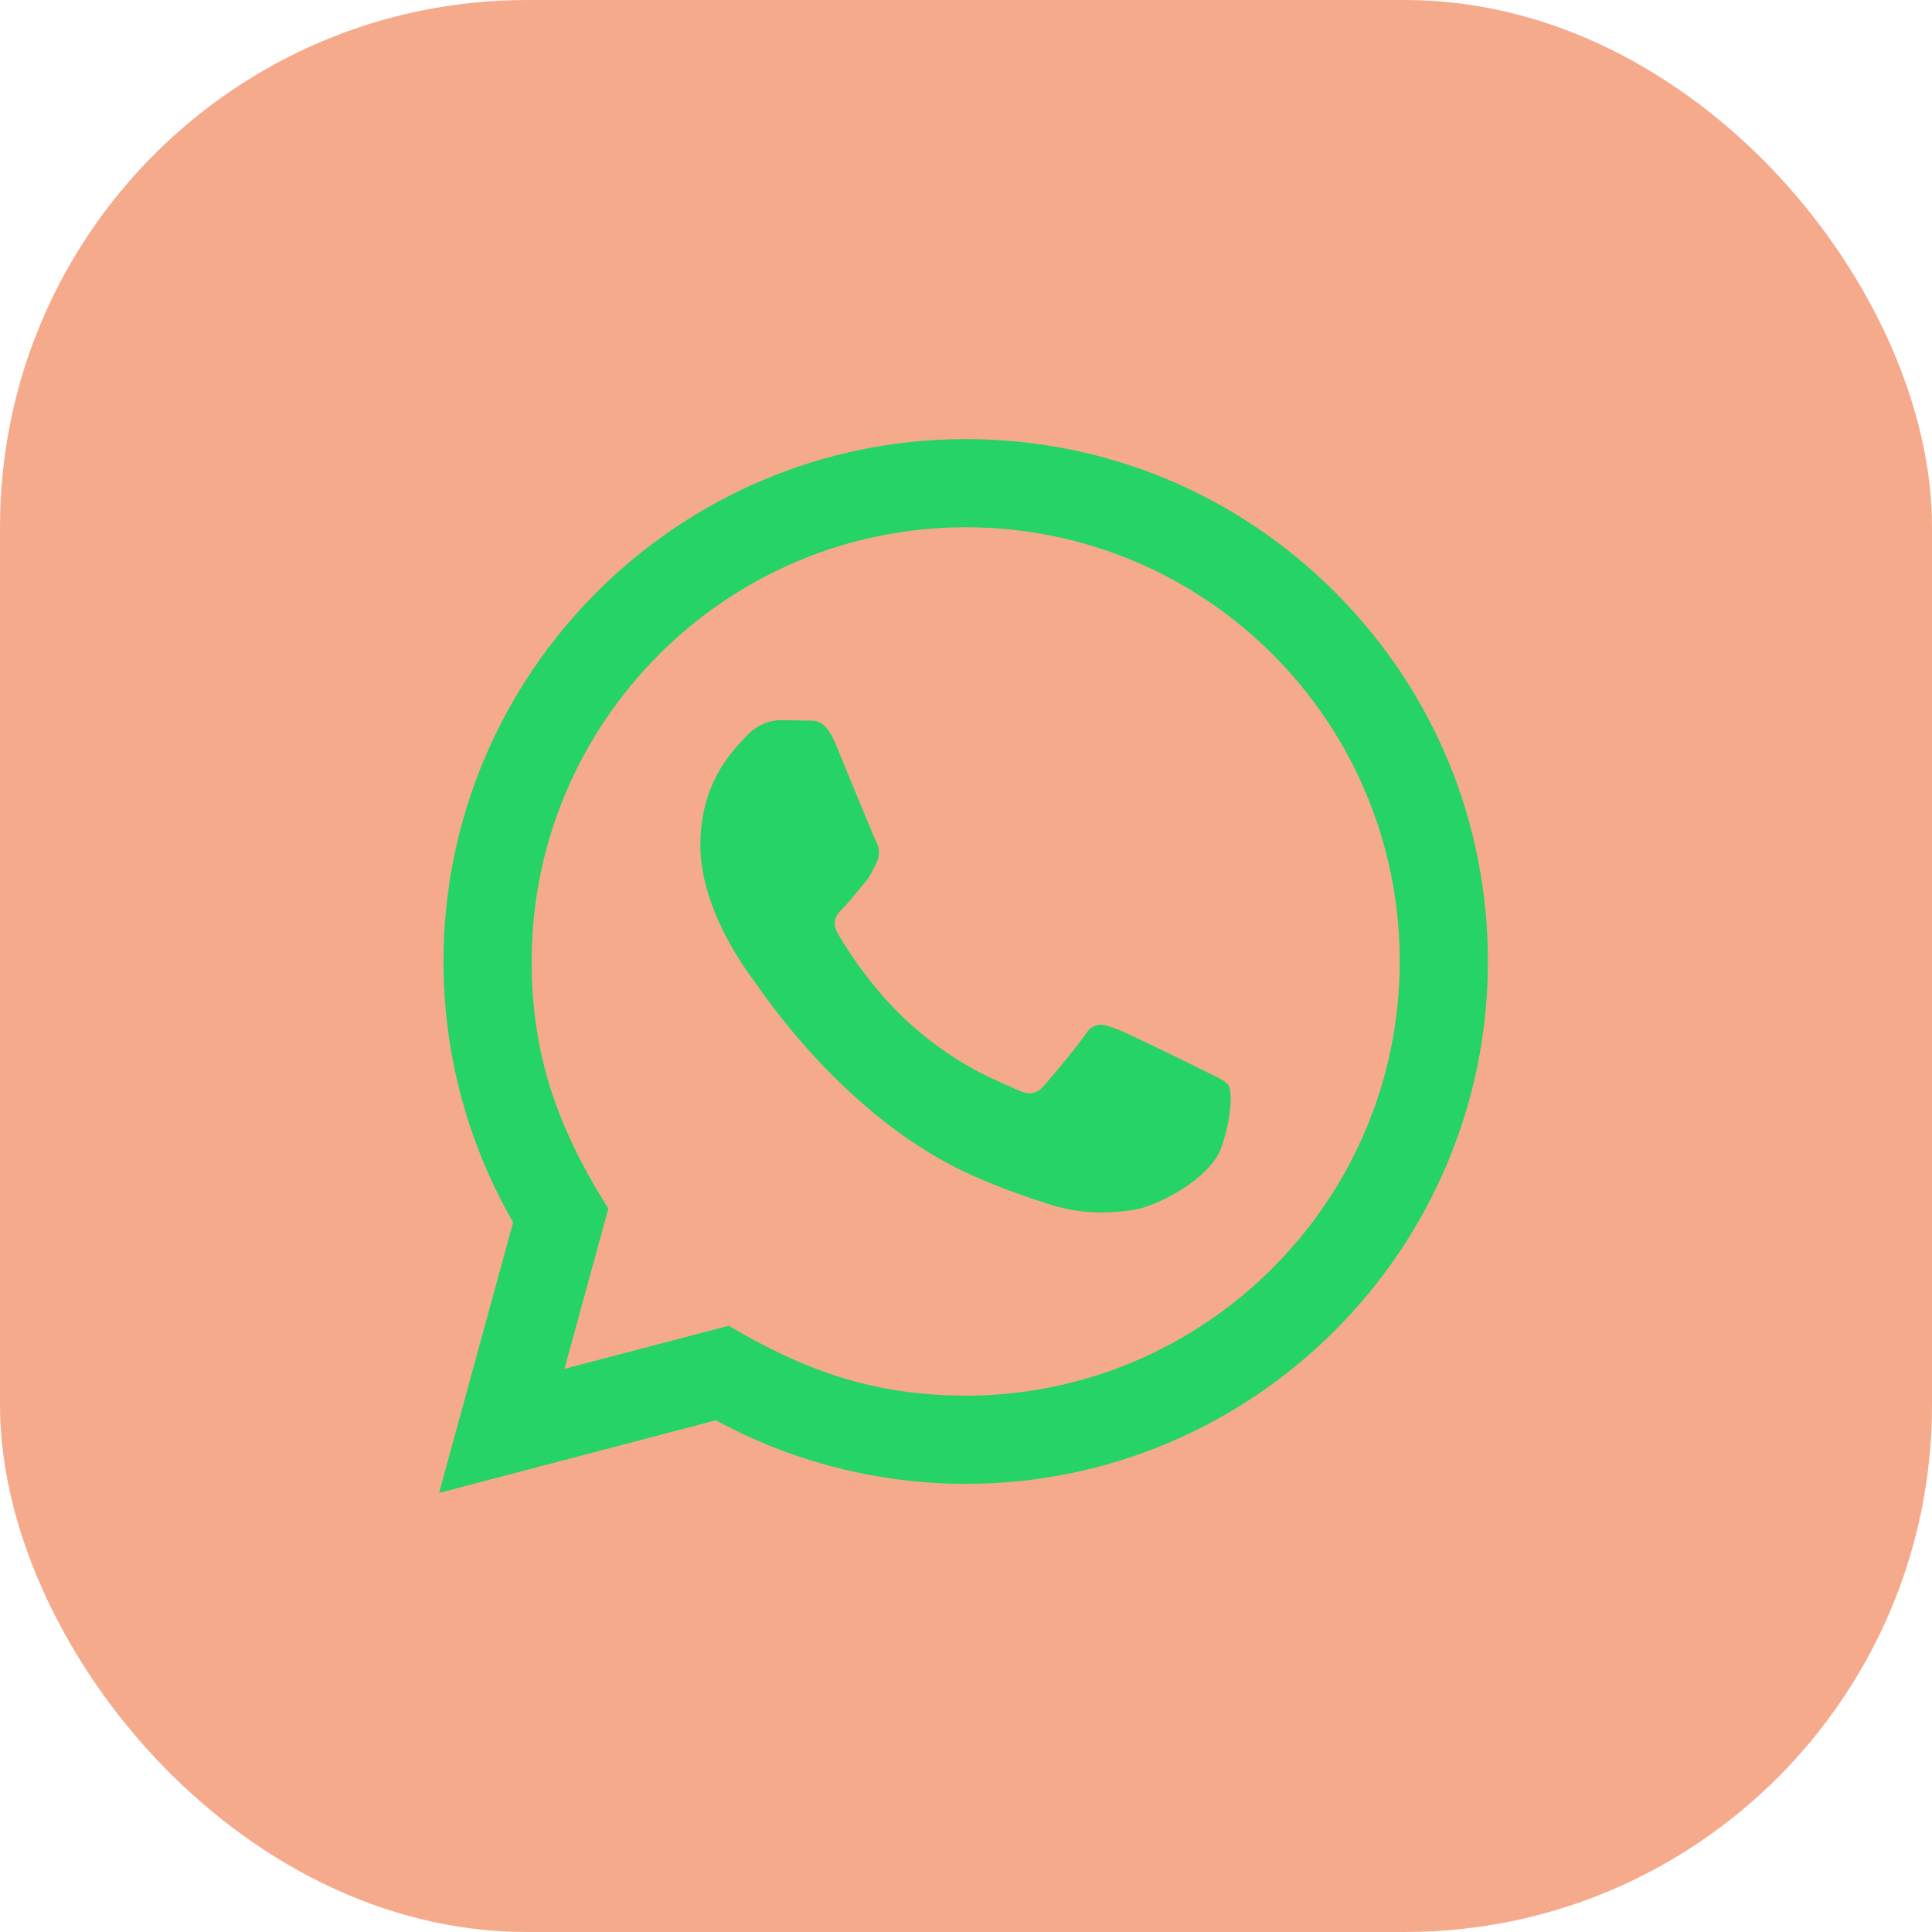 <?xml version="1.0" encoding="UTF-8"?> <svg xmlns="http://www.w3.org/2000/svg" width="44" height="44" viewBox="0 0 44 44" fill="none"><rect width="44" height="44" rx="12" fill="#F6AA8C"></rect><path d="M10 34L11.687 27.837C10.646 26.033 10.099 23.988 10.1 21.891C10.103 15.335 15.438 10 21.993 10C25.174 10.001 28.16 11.24 30.406 13.488C32.651 15.736 33.887 18.724 33.886 21.902C33.883 28.459 28.548 33.794 21.993 33.794C20.003 33.793 18.042 33.294 16.305 32.346L10 34ZM16.597 30.193C18.273 31.188 19.873 31.784 21.989 31.785C27.437 31.785 31.875 27.351 31.878 21.9C31.88 16.438 27.463 12.01 21.997 12.008C16.545 12.008 12.11 16.442 12.108 21.892C12.107 24.117 12.759 25.783 13.854 27.526L12.855 31.174L16.597 30.193ZM27.984 24.729C27.91 24.605 27.712 24.531 27.414 24.382C27.117 24.233 25.656 23.514 25.383 23.415C25.111 23.316 24.913 23.266 24.714 23.564C24.516 23.861 23.946 24.531 23.773 24.729C23.6 24.927 23.426 24.952 23.129 24.803C22.832 24.654 21.874 24.341 20.739 23.328C19.856 22.54 19.259 21.567 19.086 21.269C18.913 20.972 19.068 20.811 19.216 20.663C19.35 20.53 19.513 20.316 19.662 20.142C19.813 19.97 19.862 19.846 19.962 19.647C20.061 19.449 20.012 19.275 19.937 19.126C19.862 18.978 19.268 17.515 19.021 16.92C18.779 16.341 18.534 16.419 18.352 16.41L17.782 16.4C17.584 16.4 17.262 16.474 16.99 16.772C16.718 17.07 15.95 17.788 15.95 19.251C15.95 20.714 17.015 22.127 17.163 22.325C17.312 22.523 19.258 25.525 22.239 26.812C22.948 27.118 23.502 27.301 23.933 27.438C24.645 27.664 25.293 27.632 25.805 27.556C26.376 27.471 27.563 26.837 27.811 26.143C28.059 25.448 28.059 24.853 27.984 24.729Z" fill="#25D366"></path></svg> 